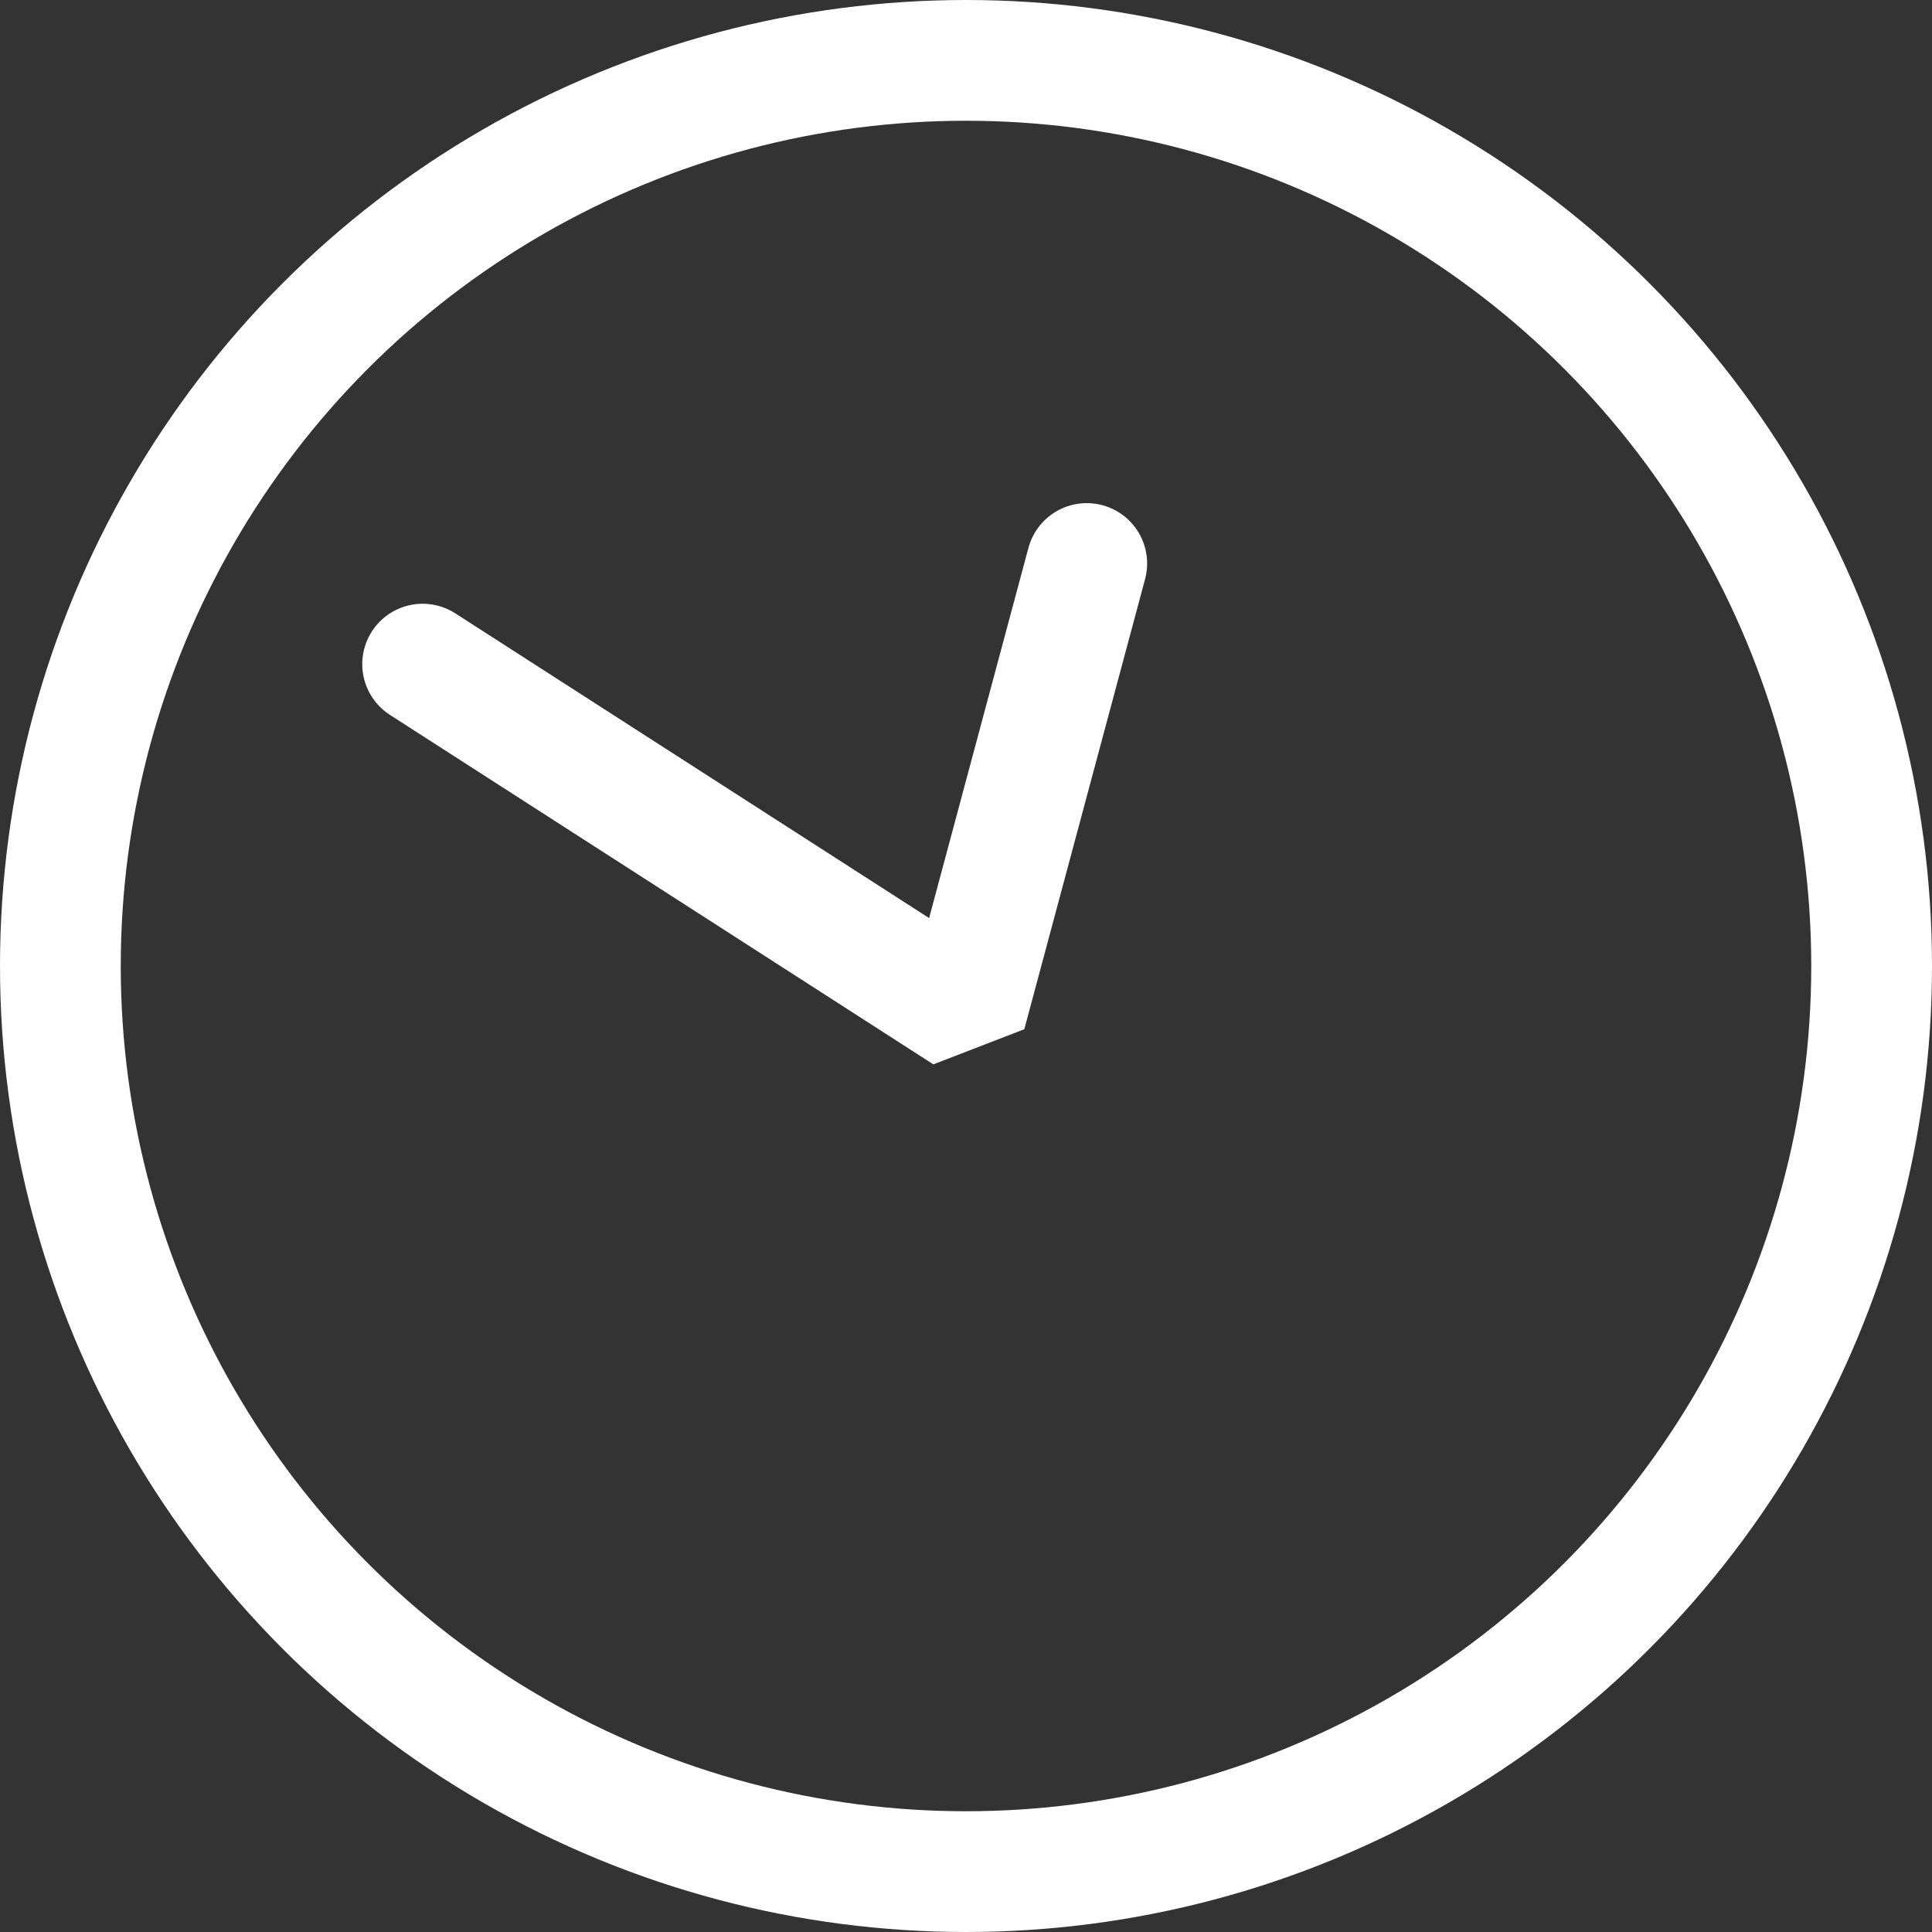 <svg width="48" height="48" viewBox="0 0 48 48" fill="none" xmlns="http://www.w3.org/2000/svg">
<rect x="0" y="0" width="48" height="48" fill="#333333" stroke="none"/>
<circle cx="24" cy="24" r="22.5" stroke="white" stroke-width="3"/>
<path d="M10.5 16.5L24 25.182L27 14" stroke="white" stroke-width="3" stroke-linecap="round" stroke-linejoin="bevel"/>
</svg>
